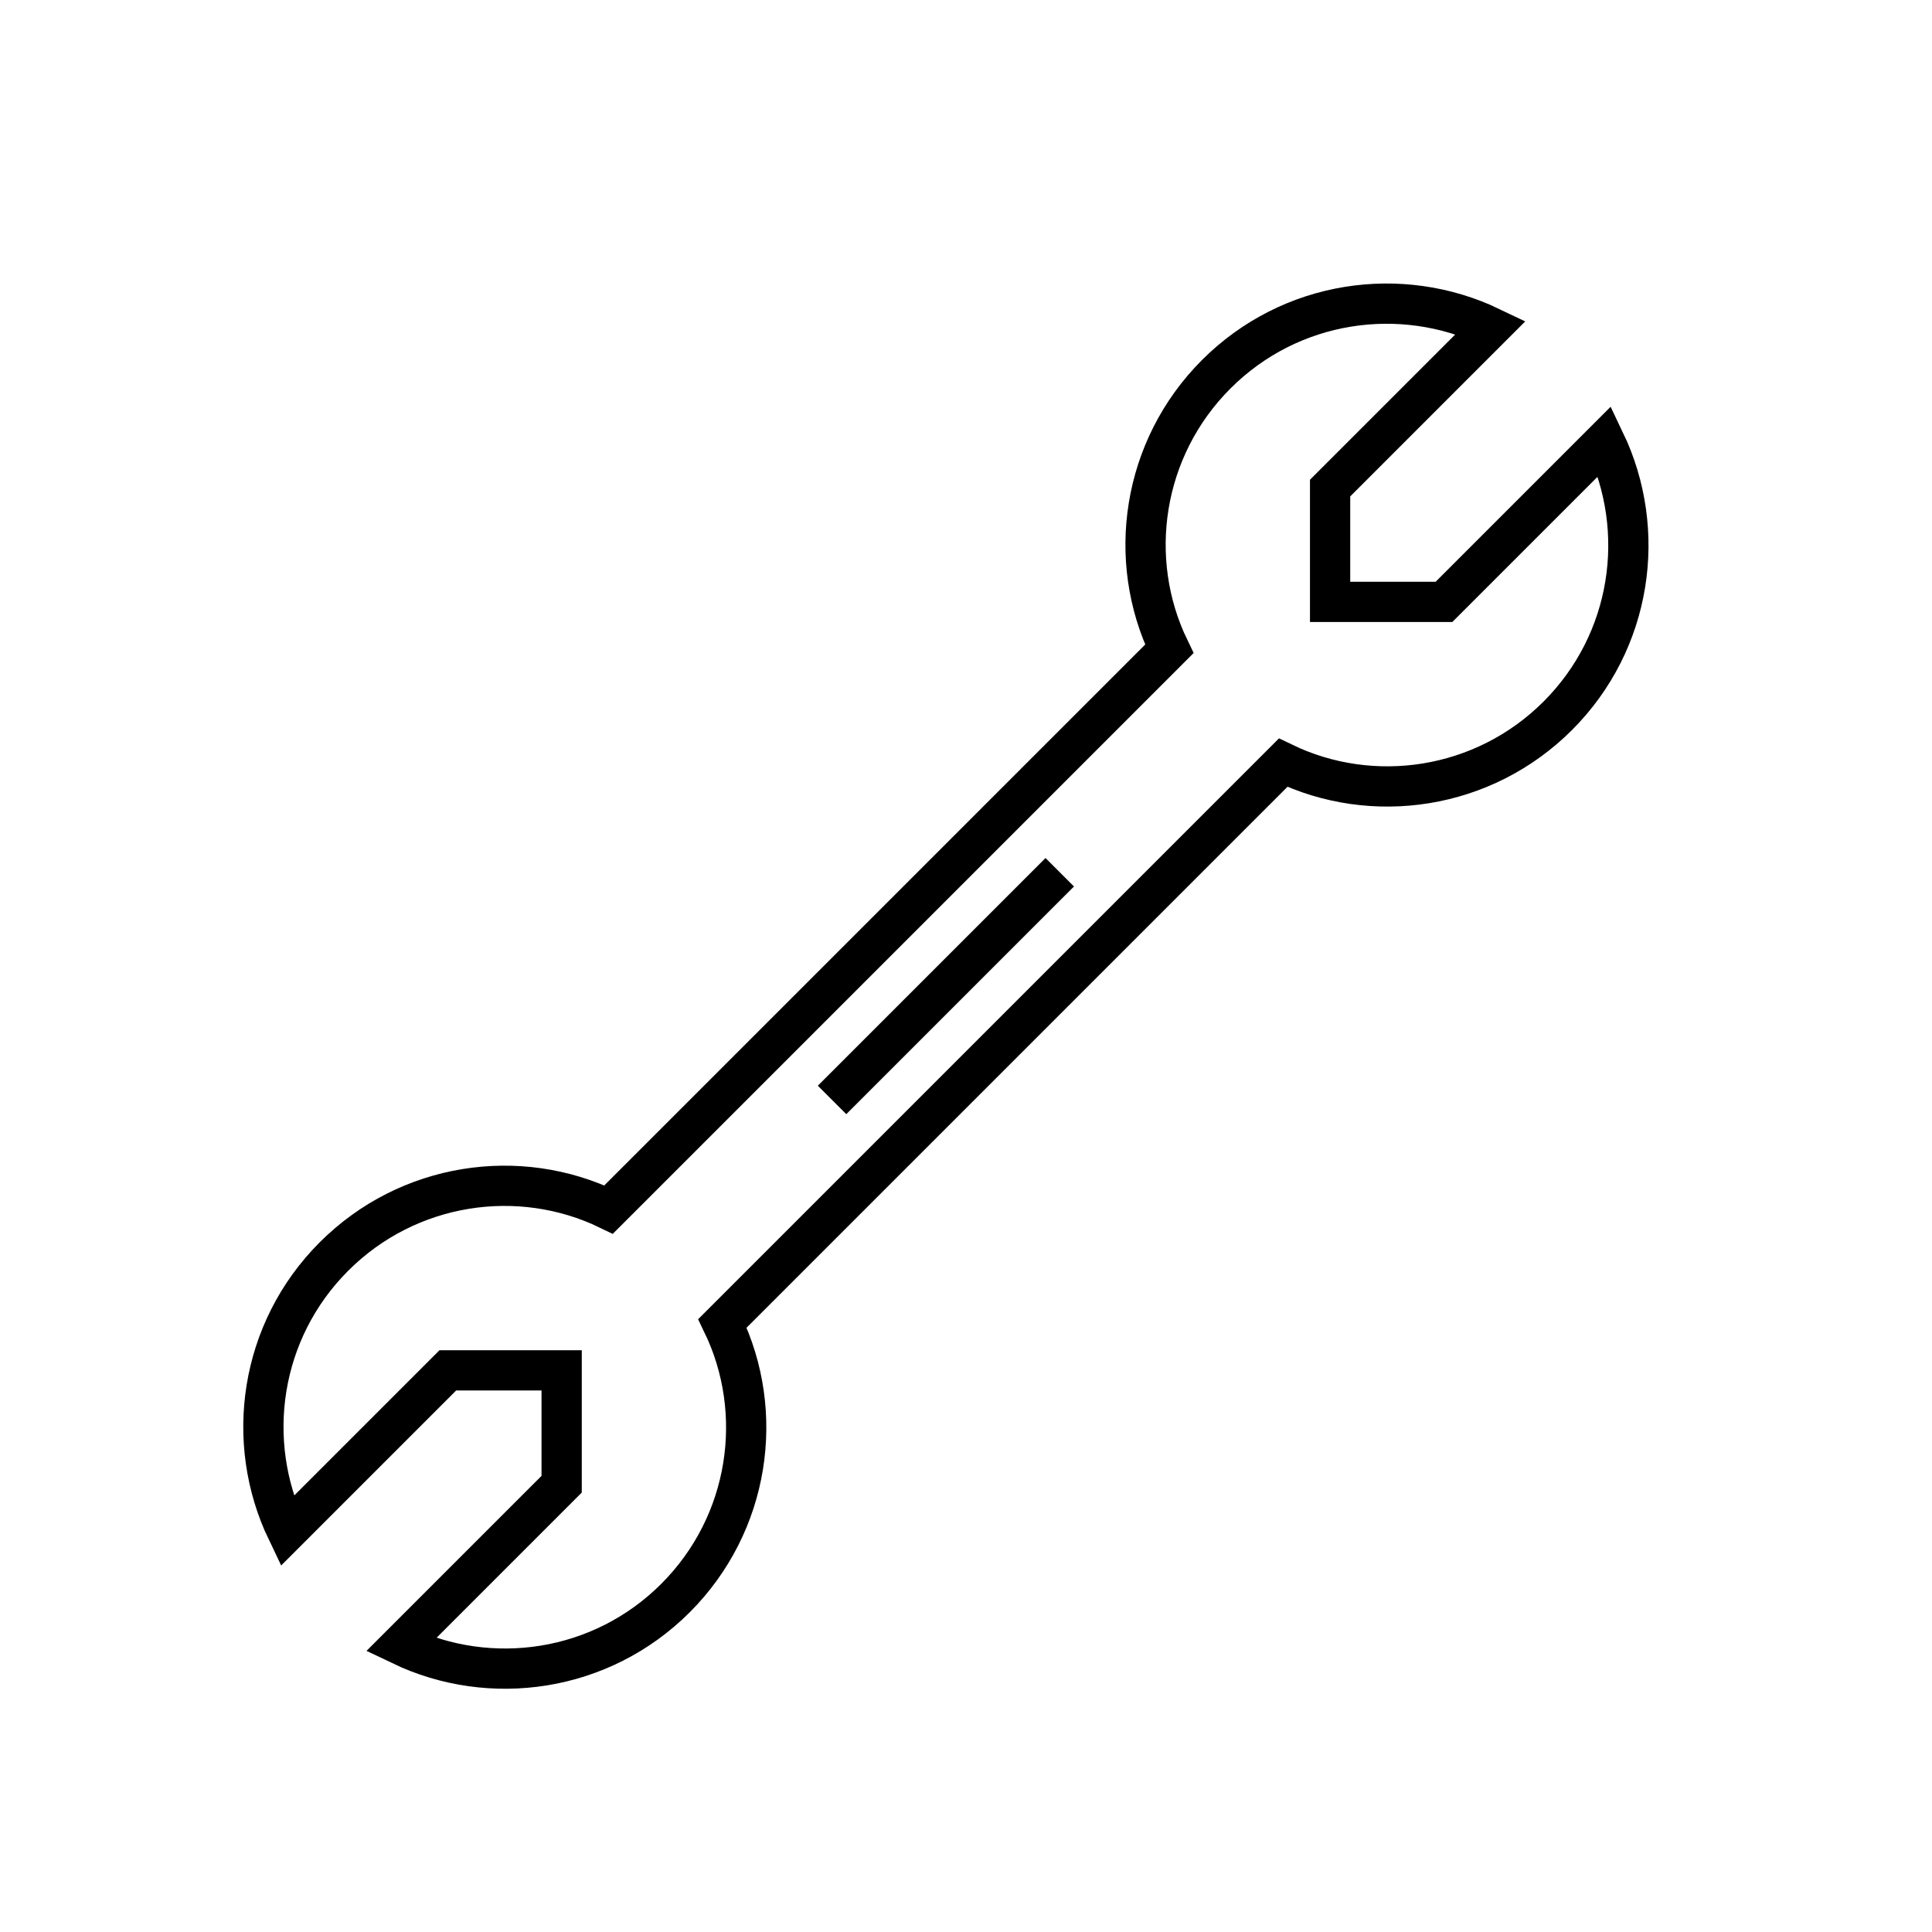 <svg width="48" height="48" viewBox="0 0 48 48" fill="none" xmlns="http://www.w3.org/2000/svg">
<path d="M20.672 27.328L26.329 21.671M29.051 16.121L15.121 30.051C12.901 28.976 10.143 29.372 8.297 31.218C6.452 33.063 6.063 35.814 7.131 38.041L11.126 34.046H13.954V36.875L9.959 40.87C12.186 41.937 14.937 41.549 16.783 39.703C18.628 37.857 19.024 35.1 17.949 32.879L31.879 18.949C34.1 20.024 36.857 19.628 38.703 17.783C40.549 15.937 40.937 13.187 39.87 10.959L35.875 14.954H33.046V12.126L37.041 8.131C34.814 7.063 32.063 7.452 30.218 9.297C28.372 11.143 27.976 13.901 29.051 16.121Z" stroke="black"/>
</svg>
